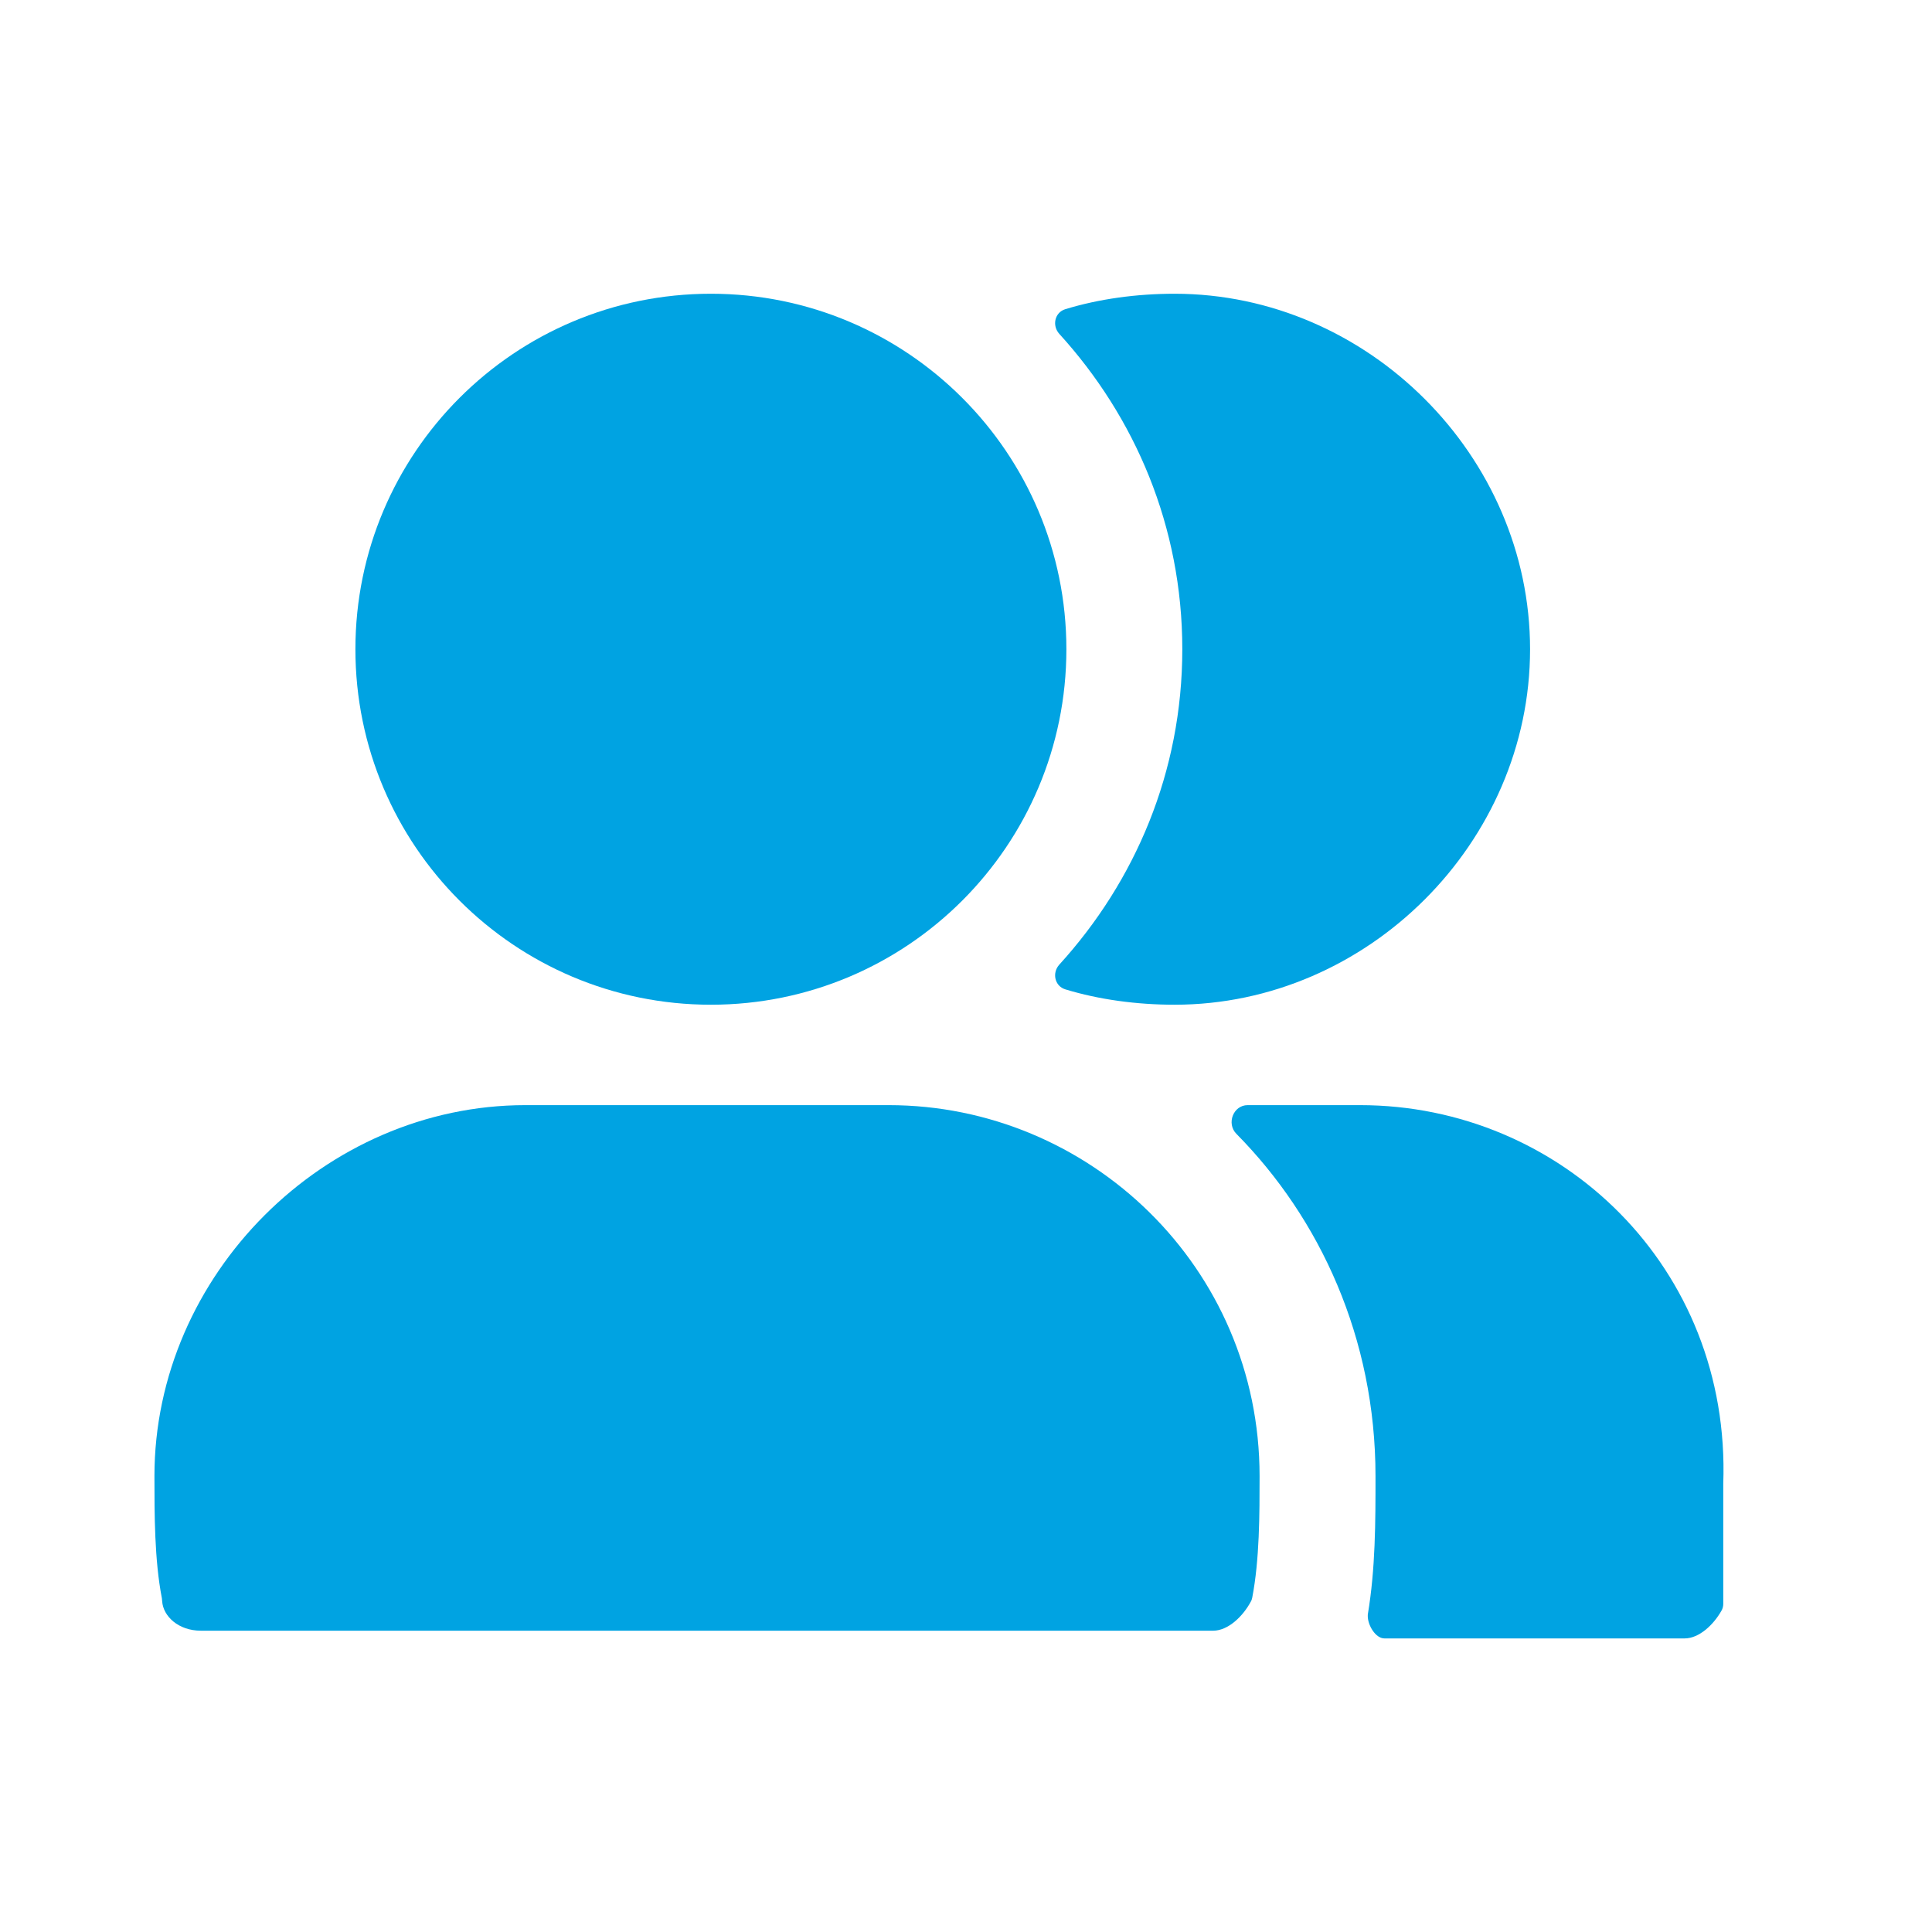 <svg width="48" height="48" viewBox="0 0 48 48" fill="none" xmlns="http://www.w3.org/2000/svg">
<path fill-rule="evenodd" clip-rule="evenodd" d="M26.319 23.965C26.133 24.169 26.202 24.499 26.467 24.58C27.302 24.835 28.241 24.962 29.182 24.962C33.982 24.962 38.014 20.93 38.014 16.13C38.014 11.33 33.982 7.298 29.182 7.298C28.241 7.298 27.302 7.426 26.467 7.682C26.202 7.762 26.133 8.092 26.319 8.296C28.199 10.362 29.374 13.079 29.374 16.13C29.374 19.182 28.199 21.899 26.319 23.965Z" fill="#00A3E2"/>
<path fill-rule="evenodd" clip-rule="evenodd" d="M33.79 27.457H30.998C30.639 27.457 30.466 27.916 30.718 28.17C32.793 30.27 34.174 33.242 34.174 36.673C34.174 37.82 34.174 38.964 33.983 40.11C33.982 40.124 33.982 40.135 33.982 40.149C33.98 40.373 34.172 40.706 34.396 40.706H41.854C42.211 40.706 42.568 40.373 42.769 40.018C42.8 39.966 42.814 39.907 42.814 39.847V36.865C43.006 31.489 38.782 27.457 33.79 27.457Z" fill="#00A3E2"/>
<path fill-rule="evenodd" clip-rule="evenodd" d="M17.662 7.298C22.538 7.298 26.494 11.253 26.494 16.13C26.494 21.008 22.538 24.962 17.662 24.962C12.785 24.962 8.83 21.008 8.83 16.13C8.83 11.253 12.785 7.298 17.662 7.298Z" fill="#00A3E2"/>
<path fill-rule="evenodd" clip-rule="evenodd" d="M22.078 27.457H13.053C8.061 27.457 3.837 31.681 3.837 36.673C3.837 37.622 3.837 38.757 4.022 39.709C4.026 39.734 4.027 39.759 4.029 39.784C4.054 40.154 4.431 40.514 4.989 40.514H30.142C30.51 40.514 30.879 40.16 31.076 39.792C31.094 39.763 31.103 39.73 31.111 39.696C31.294 38.747 31.294 37.618 31.294 36.673C31.294 31.489 27.07 27.457 22.078 27.457Z" fill="#00A3E2"/>
</svg>
